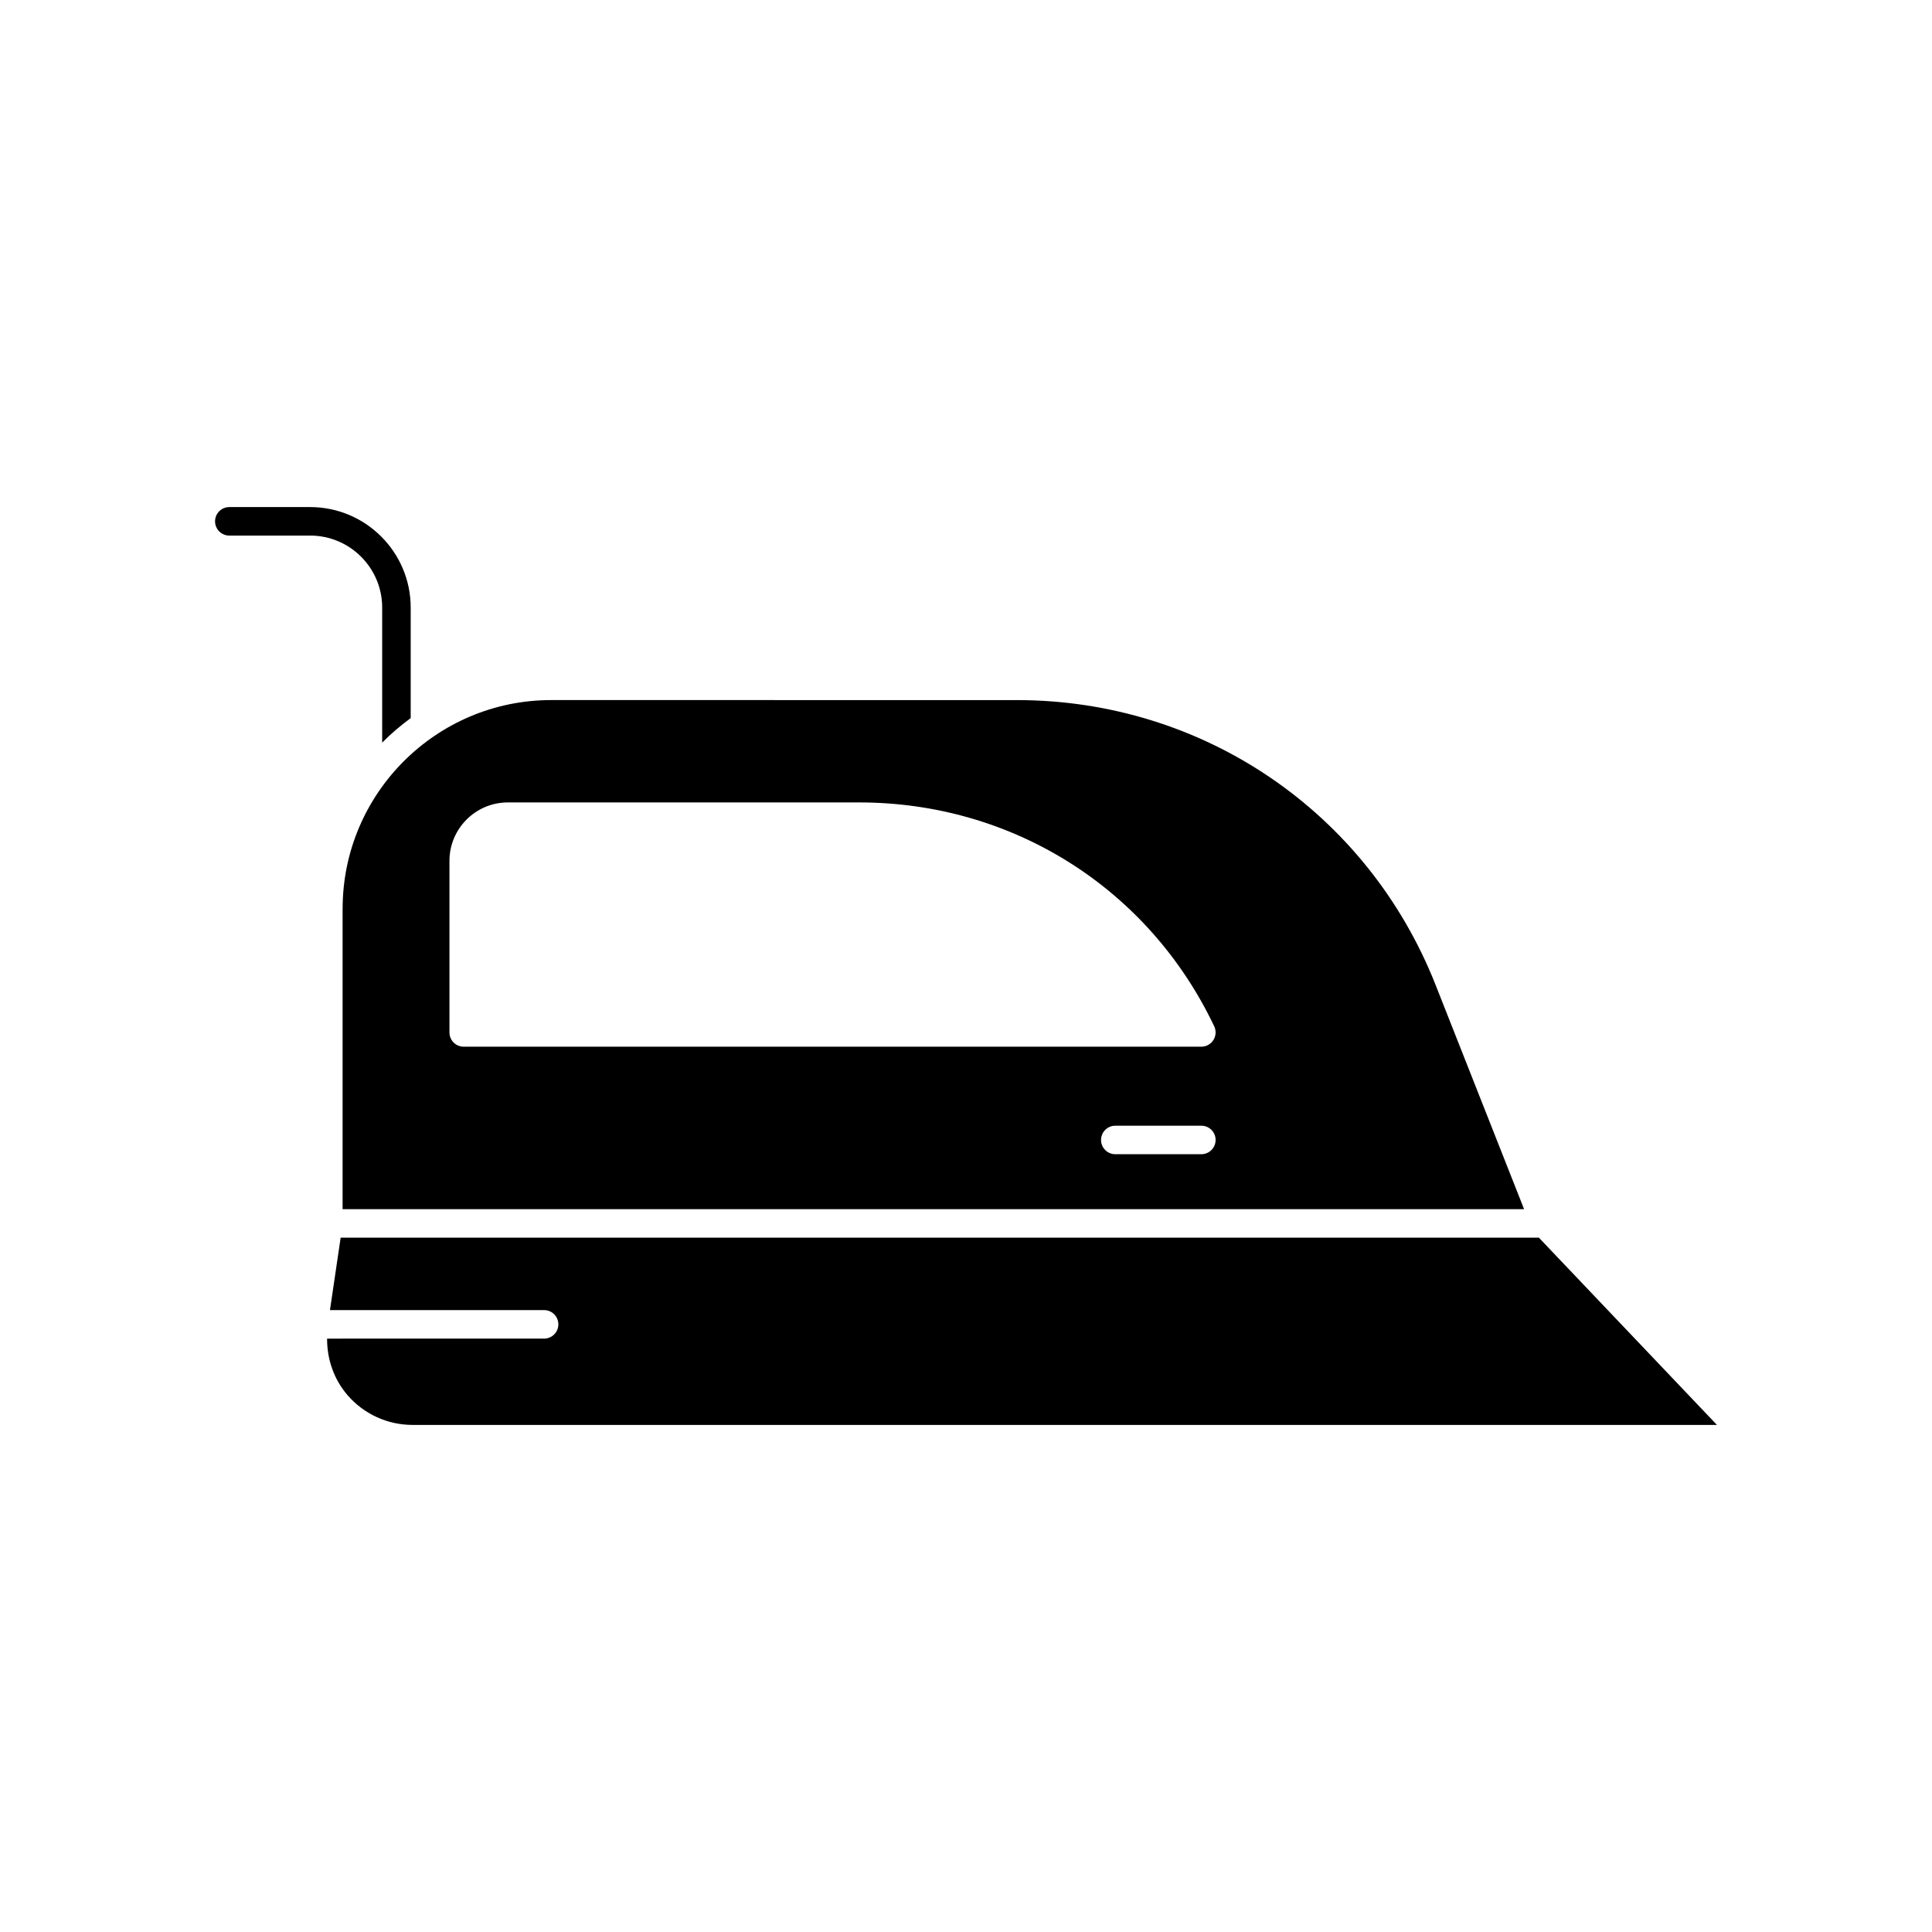 <?xml version="1.0" encoding="UTF-8"?>
<!-- The Best Svg Icon site in the world: iconSvg.co, Visit us! https://iconsvg.co -->
<svg fill="#000000" width="800px" height="800px" version="1.1" viewBox="144 144 512 512" xmlns="http://www.w3.org/2000/svg">
 <g>
  <path d="m253.33 521.62h345.68l-47.184-49.621h-317.55l-2.832 19.191h56.75c2.086 0 3.777 1.691 3.777 3.777 0 2.086-1.691 3.777-3.777 3.777l-57.512 0.004c-0.023 5.461 1.797 10.789 5.414 14.98 4.328 5.016 10.613 7.891 17.238 7.891z"/>
  <path d="m234.79 384.8v79.645h313.11l-23.445-59.406c-18.109-45.871-61.672-75.508-110.98-75.508l-123.4-0.004c-30.48 0-55.277 24.797-55.277 55.273zm227.58 65.078h-22.805c-2.086 0-3.777-1.691-3.777-3.777 0-2.086 1.691-3.777 3.777-3.777h22.805c2.086 0 3.777 1.691 3.777 3.777 0 2.086-1.691 3.777-3.777 3.777zm-199.26-77.754c0-8.531 6.941-15.473 15.473-15.473h93.105c40.629 0 76.684 22.734 94.094 59.332 0.555 1.172 0.473 2.547-0.223 3.641-0.688 1.098-1.898 1.762-3.191 1.762h-195.48c-2.086 0-3.777-1.691-3.777-3.777z"/>
  <path d="m245.28 305.01v35.797c2.332-2.375 4.875-4.523 7.559-6.504v-29.293c0-14.68-11.945-26.629-26.629-26.629h-21.441c-2.086 0-3.777 1.691-3.777 3.777s1.691 3.777 3.777 3.777h21.441c10.516 0.004 19.07 8.559 19.07 19.074z"/>
 </g>
</svg>
